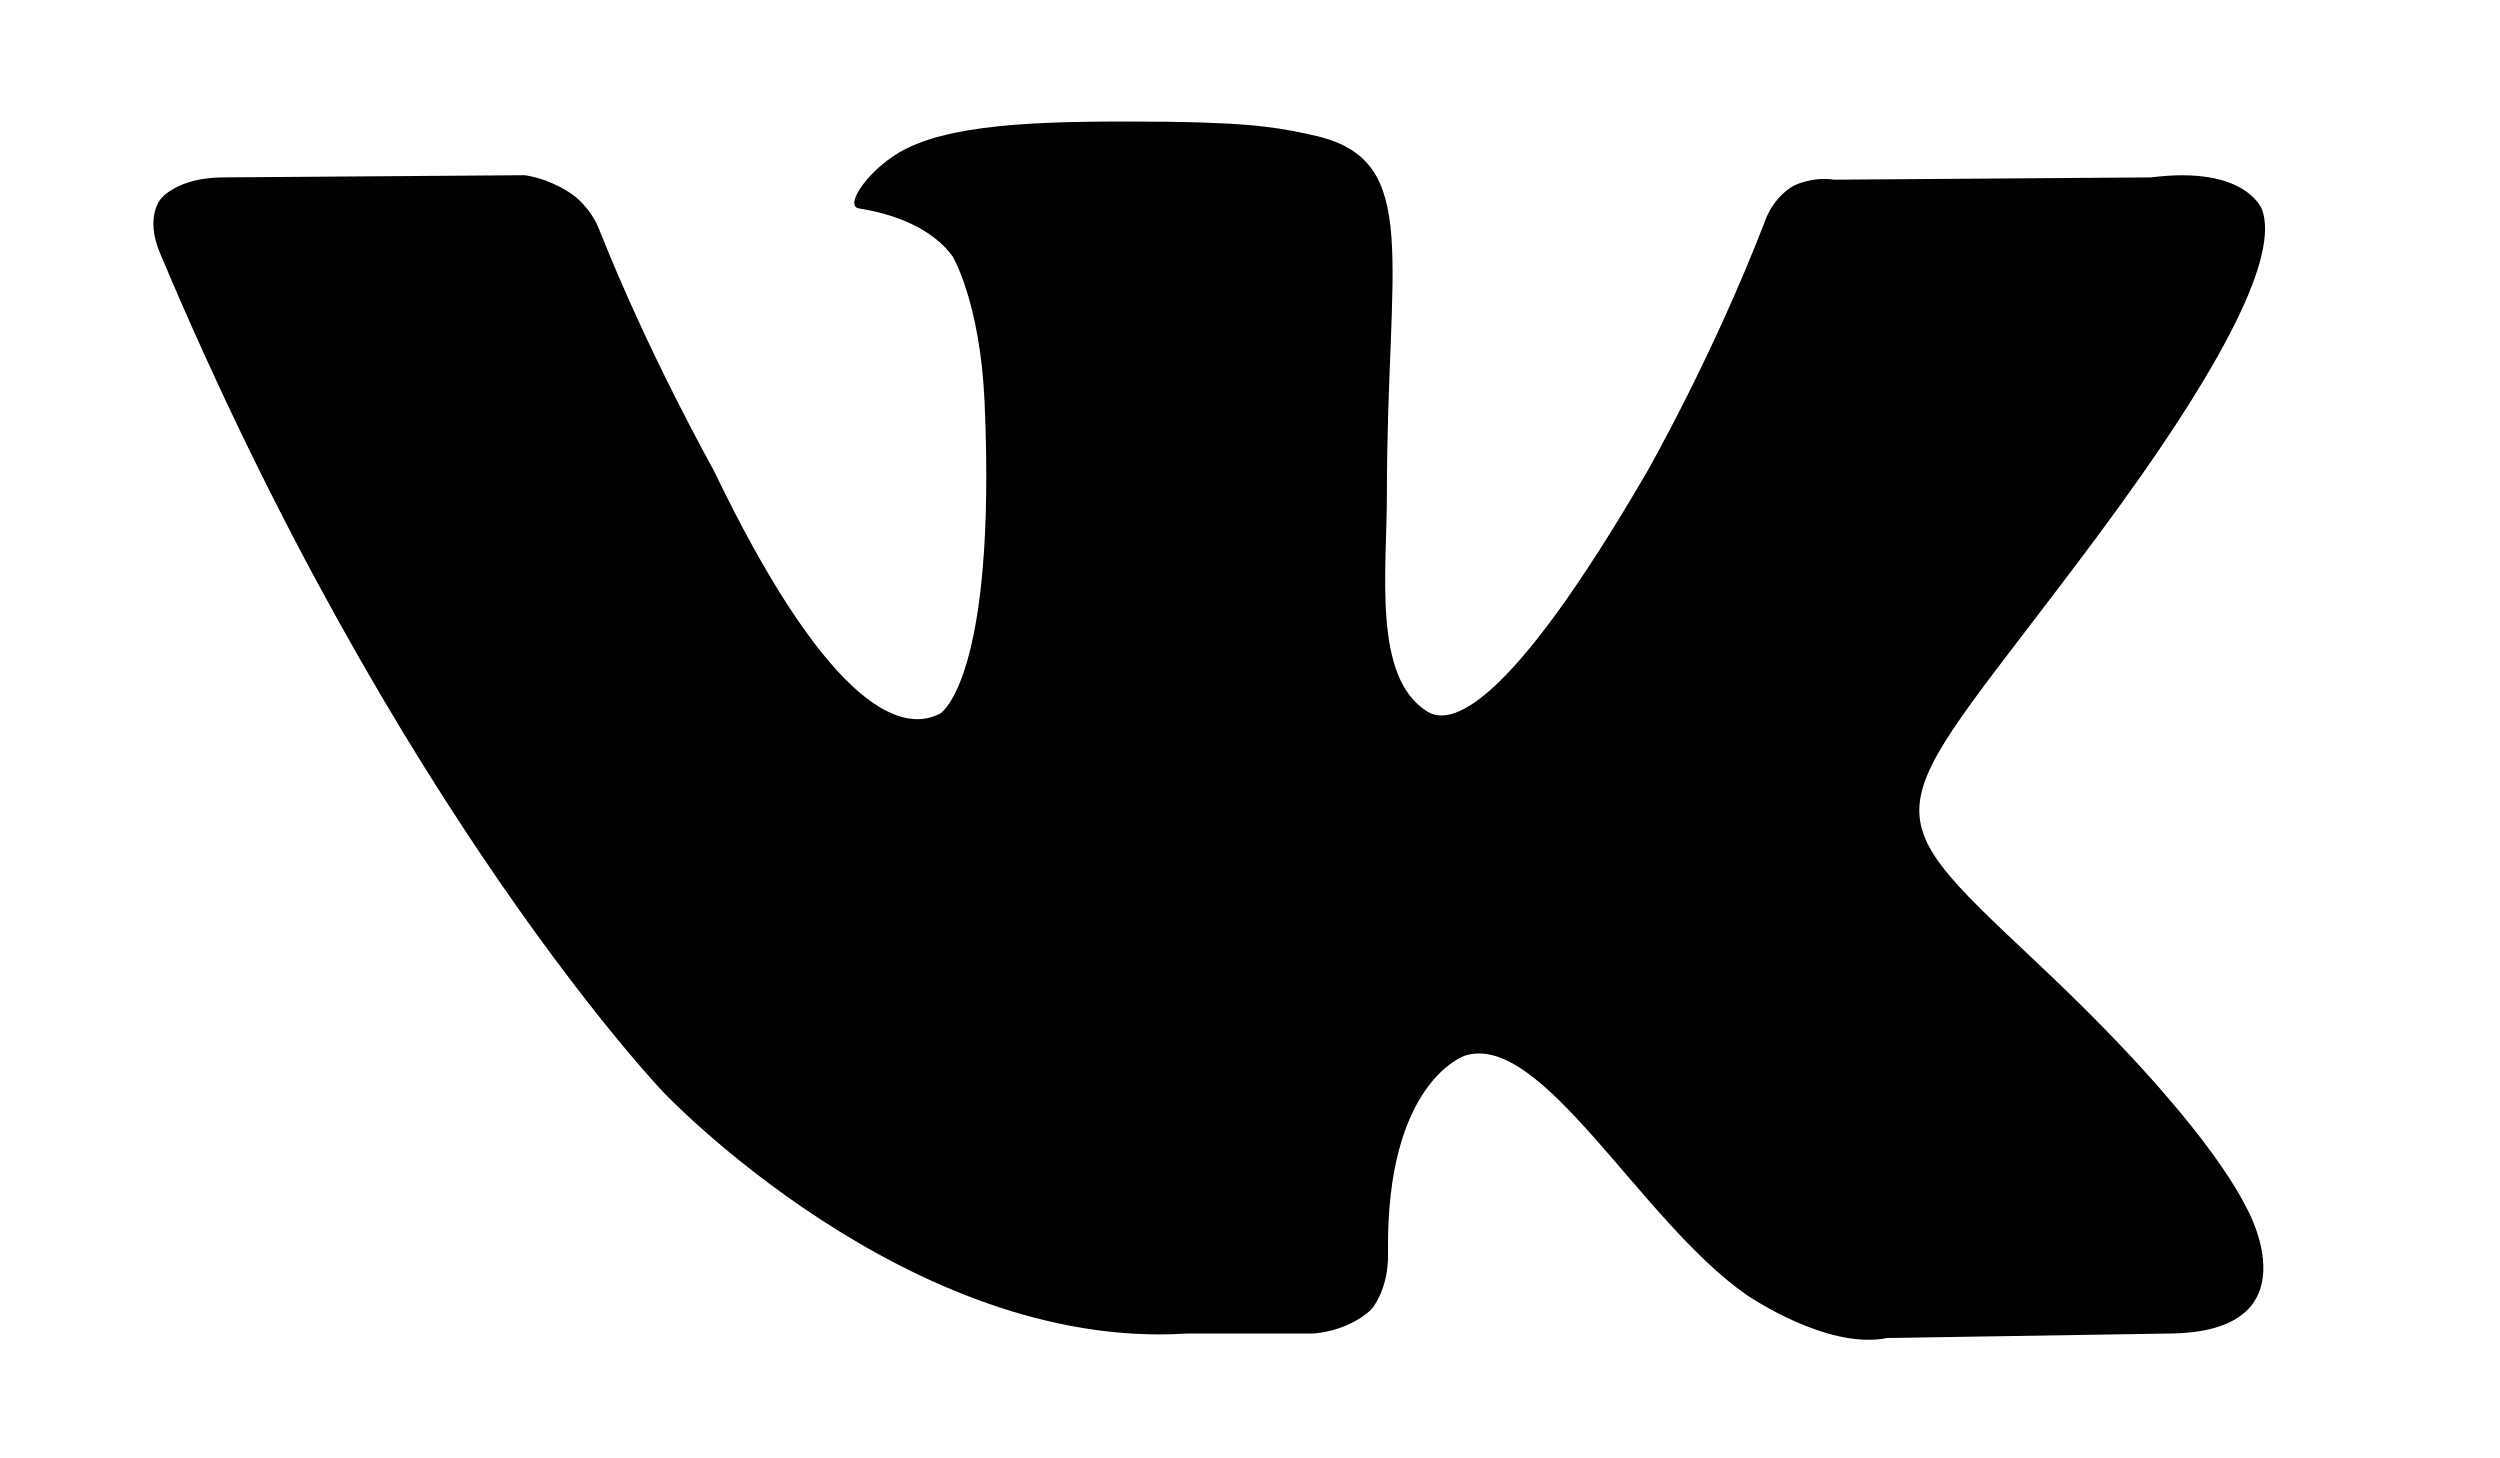 ﻿<svg version="1.1" xmlns="http://www.w3.org/2000/svg" xmlns:xlink="http://www.w3.org/1999/xlink" width="24" height="14"><defs/><g><path fill="rgb(0,0,0)" stroke="none" paint-order="stroke fill markers" fill-rule="evenodd" d=" M 20.133 5.151 C 18.085 7.904 17.864 7.648 19.552 9.239 C 21.177 10.765 21.515 11.5 21.568 11.597 C 21.568 11.597 22.244 12.793 20.819 12.802 C 20.819 12.802 18.117 12.845 18.117 12.845 C 17.536 12.963 16.766 12.43 16.766 12.43 C 15.752 11.725 14.803 9.9 14.064 10.134 C 14.064 10.134 13.304 10.38 13.325 12.023 C 13.335 12.376 13.167 12.568 13.167 12.568 C 13.167 12.568 12.977 12.771 12.607 12.802 C 12.607 12.802 11.393 12.802 11.393 12.802 C 8.723 12.973 6.37 10.487 6.37 10.487 C 6.37 10.487 3.794 7.797 1.536 2.43 C 1.388 2.077 1.546 1.906 1.546 1.906 C 1.546 1.906 1.704 1.703 2.147 1.703 C 2.147 1.703 5.039 1.682 5.039 1.682 C 5.314 1.725 5.504 1.874 5.504 1.874 C 5.504 1.874 5.673 1.991 5.757 2.215 C 6.232 3.411 6.844 4.5 6.844 4.5 C 7.9 6.699 8.617 7.071 9.029 6.848 C 9.029 6.848 9.568 6.517 9.452 3.859 C 9.409 2.899 9.145 2.461 9.145 2.461 C 8.902 2.13 8.449 2.034 8.248 2.001 C 8.09 1.982 8.354 1.597 8.702 1.426 C 9.219 1.169 10.137 1.159 11.224 1.169 C 12.08 1.181 12.322 1.234 12.649 1.308 C 13.652 1.554 13.314 2.493 13.314 4.756 C 13.314 5.482 13.177 6.496 13.695 6.826 C 13.916 6.975 14.465 6.848 15.816 4.521 C 15.816 4.521 16.449 3.411 16.945 2.12 C 17.03 1.885 17.209 1.789 17.209 1.789 C 17.209 1.789 17.378 1.692 17.61 1.725 C 17.61 1.725 20.65 1.703 20.65 1.703 C 21.568 1.586 21.716 2.013 21.716 2.013 C 21.874 2.45 21.378 3.475 20.133 5.151 Z"/></g></svg>
